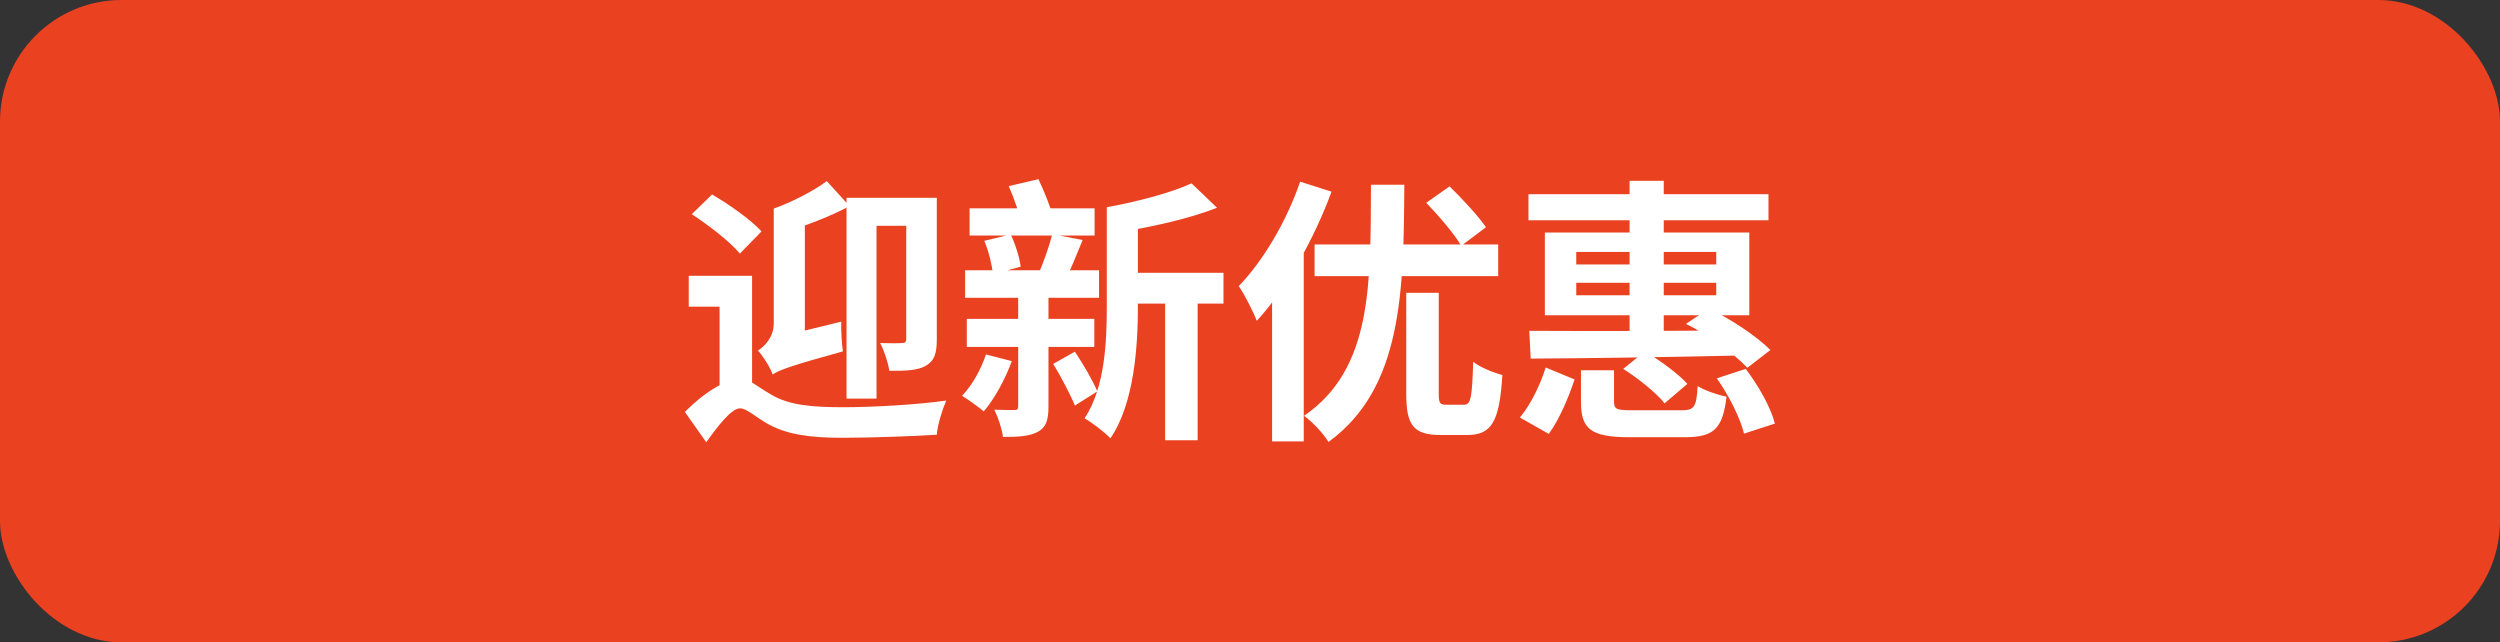 <svg width="144" height="37" viewBox="0 0 144 37" fill="none" xmlns="http://www.w3.org/2000/svg">
<rect x="0" y="0" width="144" height="37" fill="#333333" stroke="none"/>
<rect width="144" height="37" rx="7" fill="#EA4120"/>
<path d="M43.32 15.888V22.544H41.448V17.664H39.672V15.888H43.32ZM39.848 12.336L41.016 11.2C41.992 11.776 43.256 12.656 43.864 13.328L42.616 14.608C42.072 13.936 40.84 12.992 39.848 12.336ZM42.68 21.824C43.176 21.824 43.56 22.24 44.408 22.72C45.448 23.36 46.856 23.456 48.584 23.456C50.232 23.456 52.856 23.312 54.504 23.072C54.28 23.584 53.992 24.512 53.96 25.04C52.76 25.12 50.216 25.216 48.52 25.216C46.552 25.216 45.256 25.008 44.168 24.384C43.512 24 42.984 23.52 42.632 23.52C42.136 23.52 41.368 24.512 40.68 25.472L39.448 23.728C40.536 22.624 41.8 21.824 42.68 21.824ZM48.76 11.392H53.176V13.008H50.488V22.96H48.76V11.392ZM52.2 11.392H53.96V19.552C53.96 20.336 53.832 20.784 53.32 21.072C52.84 21.344 52.168 21.36 51.224 21.36C51.16 20.896 50.92 20.176 50.696 19.76C51.224 19.776 51.784 19.776 51.96 19.76C52.136 19.76 52.2 19.696 52.2 19.52V11.392ZM47.624 10.432L48.936 11.872C47.768 12.496 46.344 13.024 45.144 13.392C45.048 13.008 44.792 12.4 44.568 12.016C45.672 11.616 46.872 10.992 47.624 10.432ZM44.504 21.568L44.344 19.952L45.112 19.344L48.456 18.528C48.44 19.056 48.488 19.824 48.552 20.24C45.464 21.088 44.872 21.328 44.504 21.568ZM44.504 21.568C44.376 21.184 43.944 20.496 43.656 20.192C44.024 19.968 44.568 19.424 44.568 18.64V12.016H46.36V19.728C46.36 19.728 44.504 20.944 44.504 21.568ZM64.504 15.712H70.472V17.488H64.504V15.712ZM55.848 12H63.048V13.568H55.848V12ZM55.688 18.368H63.032V19.984H55.688V18.368ZM55.592 15.568H63.304V17.152H55.592V15.568ZM67.112 16.496H68.984V25.36H67.112V16.496ZM56.696 13.872L58.216 13.504C58.488 14.064 58.728 14.848 58.792 15.36L57.192 15.792C57.144 15.28 56.952 14.48 56.696 13.872ZM60.616 13.488L62.36 13.824C62.008 14.672 61.688 15.504 61.384 16.08L59.832 15.744C60.104 15.12 60.44 14.16 60.616 13.488ZM68.632 10.56L70.104 11.968C68.424 12.624 66.216 13.104 64.328 13.392C64.248 12.992 63.976 12.336 63.752 11.936C65.512 11.616 67.464 11.104 68.632 10.56ZM58.104 10.72L59.816 10.32C60.136 11.008 60.52 11.936 60.664 12.512L58.872 12.992C58.744 12.4 58.424 11.44 58.104 10.72ZM58.648 16.576H60.392V23.424C60.392 24.208 60.248 24.624 59.768 24.88C59.272 25.136 58.632 25.168 57.768 25.168C57.72 24.72 57.496 24.048 57.272 23.6C57.752 23.616 58.264 23.616 58.44 23.616C58.6 23.616 58.648 23.568 58.648 23.392V16.576ZM63.752 11.936H65.544V17.6C65.544 19.936 65.336 23.232 63.96 25.248C63.656 24.912 62.872 24.32 62.472 24.096C63.656 22.304 63.752 19.648 63.752 17.6V11.936ZM60.664 20.96L61.912 20.256C62.408 20.992 62.952 21.936 63.208 22.544L61.912 23.36C61.656 22.72 61.112 21.696 60.664 20.96ZM56.792 20.416L58.28 20.8C57.896 21.856 57.272 22.992 56.664 23.696C56.376 23.456 55.768 23.008 55.416 22.8C56.008 22.176 56.504 21.28 56.792 20.416ZM81 16.864H82.872V22.672C82.872 23.216 82.936 23.312 83.304 23.312C83.464 23.312 84.12 23.312 84.328 23.312C84.712 23.312 84.792 22.96 84.856 20.832C85.224 21.152 86.04 21.472 86.536 21.6C86.376 24.288 85.912 25.056 84.52 25.056C84.2 25.056 83.304 25.056 82.984 25.056C81.384 25.056 81 24.464 81 22.672V16.864ZM75.72 14.08H86.296V15.904H75.72V14.08ZM78.968 10.64H80.888C80.856 16.784 80.776 22.368 76.52 25.456C76.216 24.96 75.608 24.304 75.112 23.952C79.08 21.232 78.936 16.304 78.968 10.64ZM82.152 11.68L83.496 10.736C84.216 11.44 85.144 12.432 85.592 13.088L84.168 14.16C83.784 13.488 82.872 12.432 82.152 11.68ZM74.888 10.464L76.696 11.04C75.704 13.744 74.088 16.64 72.392 18.48C72.216 18.016 71.688 16.96 71.352 16.48C72.76 15.024 74.104 12.752 74.888 10.464ZM73.272 14.912L75.096 13.088V13.104V25.424H73.272V14.912ZM88.04 11.184H101.864V12.688H88.04V11.184ZM93.864 10.416H95.832V19.664H93.864V10.416ZM90.792 16.288V17.008H98.856V16.288H90.792ZM90.792 14.512V15.232H98.856V14.512H90.792ZM88.984 13.392H100.76V18.16H88.984V13.392ZM97.112 18.656L98.424 17.776C99.704 18.368 101.208 19.392 101.976 20.16L100.648 21.184C99.88 20.368 98.392 19.28 97.112 18.656ZM88.088 19.056C91.096 19.072 95.832 19.072 100.216 19.024L100.12 20.48C95.816 20.576 91.208 20.64 88.168 20.656L88.088 19.056ZM91.064 21.328H92.968V23.136C92.968 23.584 93.128 23.632 94.056 23.632C94.472 23.632 96.296 23.632 96.856 23.632C97.576 23.632 97.72 23.456 97.784 22.24C98.2 22.496 98.952 22.752 99.448 22.848C99.224 24.736 98.696 25.184 97.016 25.184C96.536 25.184 94.344 25.184 93.88 25.184C91.64 25.184 91.064 24.72 91.064 23.152V21.328ZM93.496 21.248L94.744 20.24C95.608 20.752 96.68 21.536 97.192 22.112L95.88 23.232C95.416 22.64 94.36 21.792 93.496 21.248ZM98.888 21.792L100.552 21.248C101.288 22.208 102.008 23.488 102.232 24.4L100.456 24.976C100.248 24.112 99.592 22.784 98.888 21.792ZM89.032 21.168L90.696 21.856C90.344 22.896 89.832 24.144 89.208 24.992L87.544 24.048C88.168 23.312 88.728 22.144 89.032 21.168Z" fill="white"/>
</svg>

